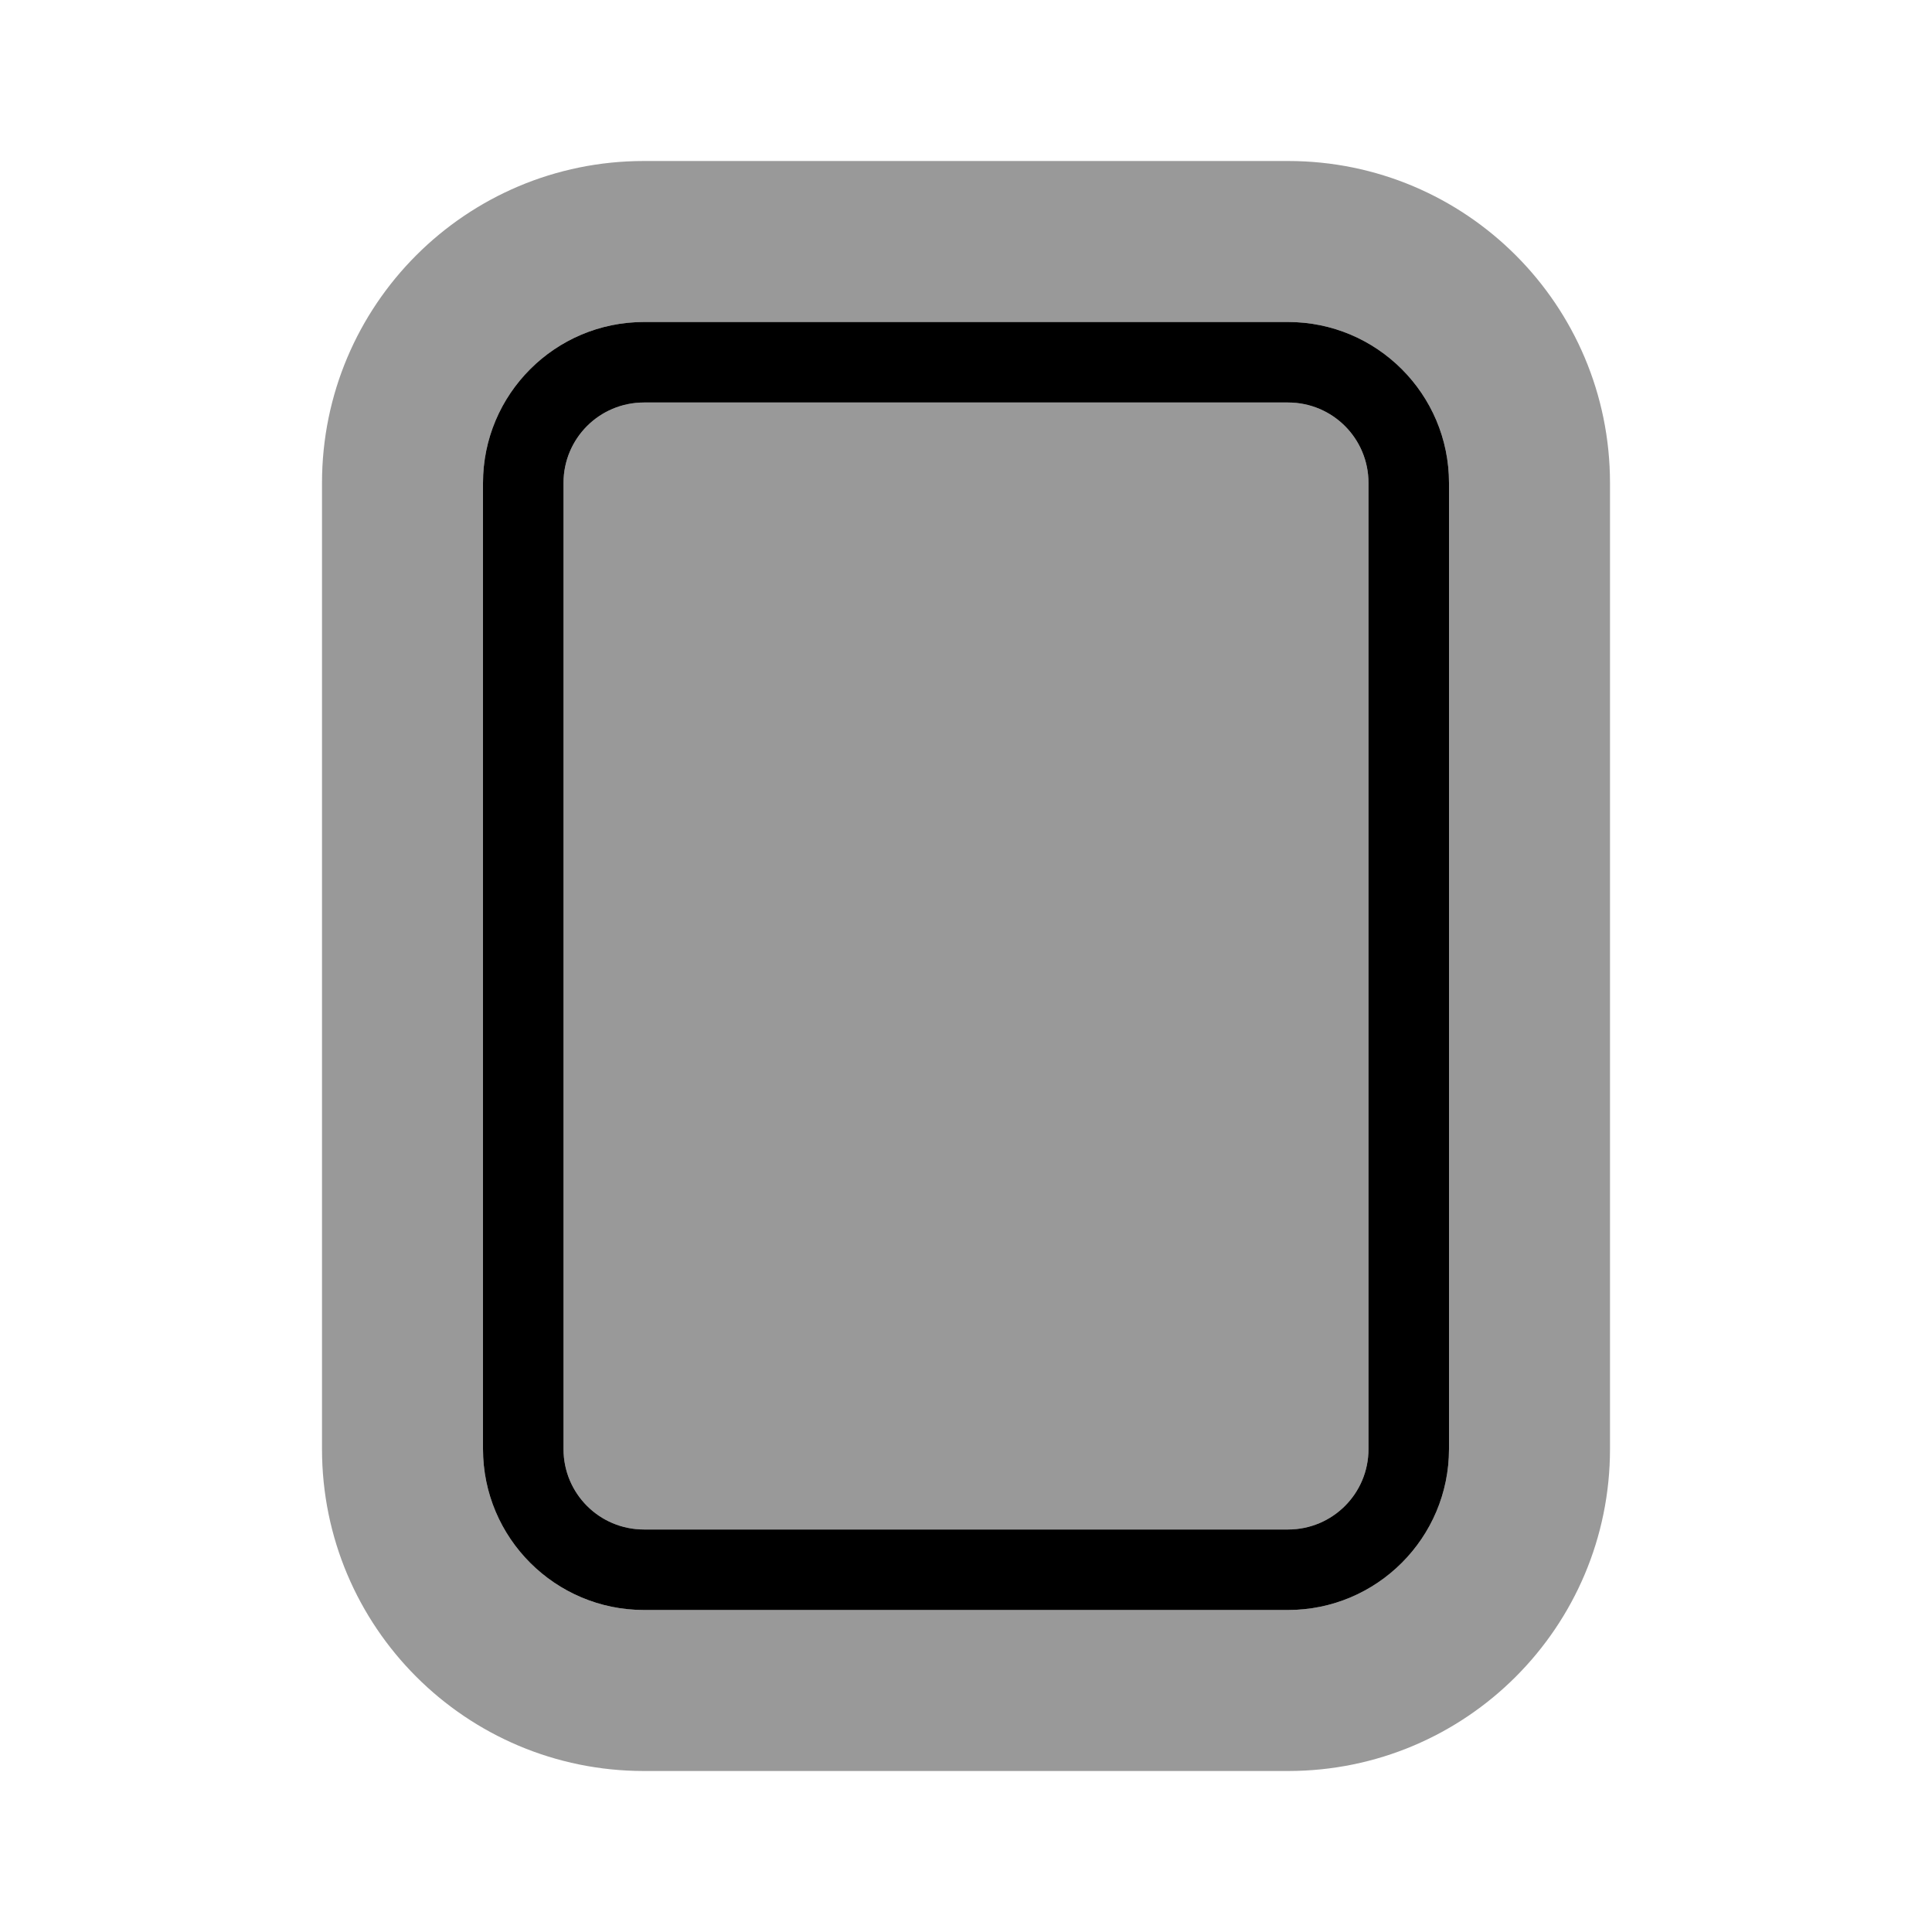 <svg xmlns="http://www.w3.org/2000/svg" viewBox="0 0 672 672"><!--! Font Awesome Pro 7.1.0 by @fontawesome - https://fontawesome.com License - https://fontawesome.com/license (Commercial License) Copyright 2025 Fonticons, Inc. --><path opacity=".4" fill="currentColor" d="M112 168L112 504C112 565.9 162.1 616 224 616L448 616C509.9 616 560 565.9 560 504L560 168C560 106.1 509.9 56 448 56L224 56C162.1 56 112 106.1 112 168zM168 168C168 137.1 193.1 112 224 112L448 112C478.9 112 504 137.1 504 168L504 504C504 534.9 478.9 560 448 560L224 560C193.1 560 168 534.9 168 504L168 168zM196 168L196 504C196 519.5 208.5 532 224 532L448 532C463.5 532 476 519.5 476 504L476 168C476 152.5 463.5 140 448 140L224 140C208.5 140 196 152.5 196 168z"/><path fill="currentColor" d="M476 504C476 519.5 463.5 532 448 532L224 532C208.5 532 196 519.5 196 504L196 168C196 152.5 208.5 140 224 140L448 140C463.5 140 476 152.5 476 168L476 504zM504 168C504 137.1 478.9 112 448 112L224 112C193.1 112 168 137.1 168 168L168 504C168 534.9 193.1 560 224 560L448 560C478.9 560 504 534.9 504 504L504 168z"/></svg>